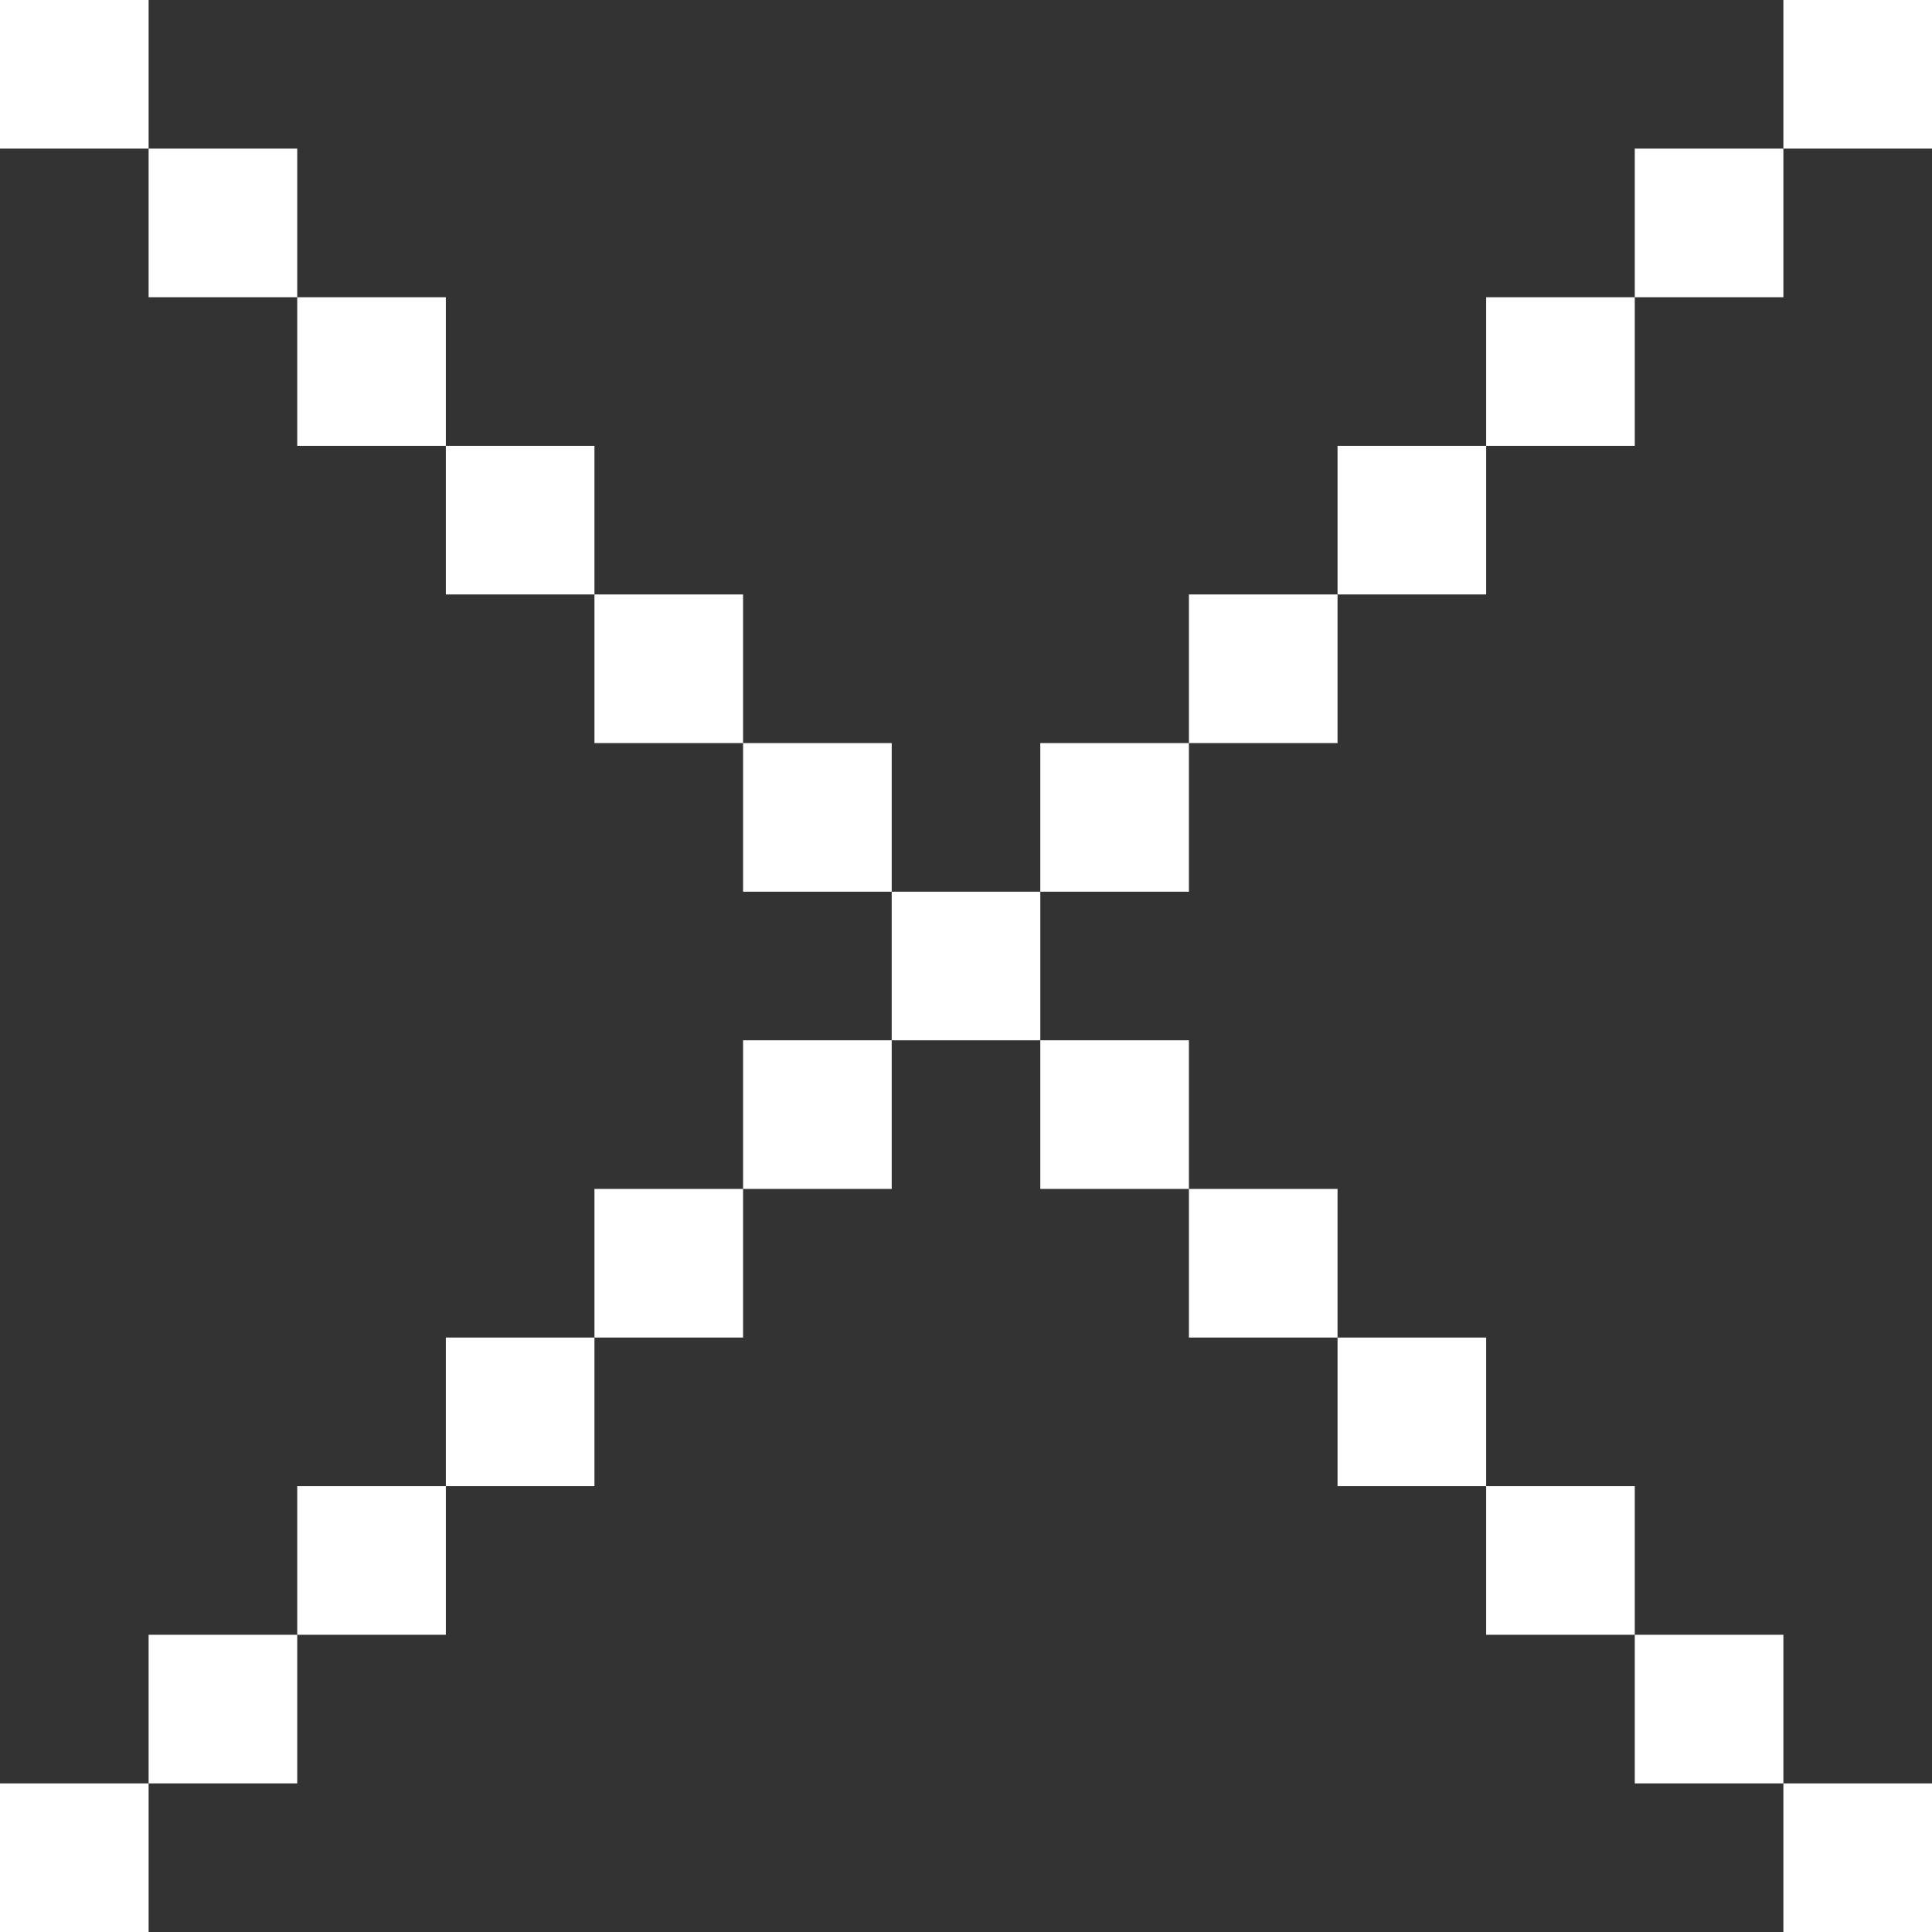 <svg xmlns="http://www.w3.org/2000/svg" width="26" height="26" viewBox="0 0 26 26">
  <rect x="0" y="0" width="26" height="26" fill="#333333" stroke="none"/>
  <g id="グループ_2263" data-name="グループ 2263" transform="translate(-307 -116)">
    <rect id="長方形_2642" data-name="長方形 2642" width="2" height="2" transform="translate(319 128)" fill="#fff"/>
    <rect id="長方形_2643" data-name="長方形 2643" width="2" height="2" transform="translate(321 126)" fill="#fff"/>
    <rect id="長方形_2648" data-name="長方形 2648" width="2" height="2" transform="translate(311 136)" fill="#fff"/>
    <rect id="長方形_2653" data-name="長方形 2653" width="2" height="2" transform="translate(309 138)" fill="#fff"/>
    <rect id="長方形_2656" data-name="長方形 2656" width="2" height="2" transform="translate(307 140)" fill="#fff"/>
    <rect id="長方形_2644" data-name="長方形 2644" width="2" height="2" transform="translate(323 124)" fill="#fff"/>
    <rect id="長方形_2649" data-name="長方形 2649" width="2" height="2" transform="translate(313 134)" fill="#fff"/>
    <rect id="長方形_2645" data-name="長方形 2645" width="2" height="2" transform="translate(325 122)" fill="#fff"/>
    <rect id="長方形_2647" data-name="長方形 2647" width="2" height="2" transform="translate(315 132)" fill="#fff"/>
    <rect id="長方形_2646" data-name="長方形 2646" width="2" height="2" transform="translate(327 120)" fill="#fff"/>
    <rect id="長方形_2651" data-name="長方形 2651" width="2" height="2" transform="translate(329 118)" fill="#fff"/>
    <rect id="長方形_2658" data-name="長方形 2658" width="2" height="2" transform="translate(331 116)" fill="#fff"/>
    <rect id="長方形_2650" data-name="長方形 2650" width="2" height="2" transform="translate(317 130)" fill="#fff"/>
    <rect id="長方形_2643-2" data-name="長方形 2643" width="2" height="2" transform="translate(323 130) rotate(90)" fill="#fff"/>
    <rect id="長方形_2648-2" data-name="長方形 2648" width="2" height="2" transform="translate(313 120) rotate(90)" fill="#fff"/>
    <rect id="長方形_2654" data-name="長方形 2654" width="2" height="2" transform="translate(311 118) rotate(90)" fill="#fff"/>
    <rect id="長方形_2657" data-name="長方形 2657" width="2" height="2" transform="translate(309 116) rotate(90)" fill="#fff"/>
    <rect id="長方形_2644-2" data-name="長方形 2644" width="2" height="2" transform="translate(325 132) rotate(90)" fill="#fff"/>
    <rect id="長方形_2649-2" data-name="長方形 2649" width="2" height="2" transform="translate(315 122) rotate(90)" fill="#fff"/>
    <rect id="長方形_2645-2" data-name="長方形 2645" width="2" height="2" transform="translate(327 134) rotate(90)" fill="#fff"/>
    <rect id="長方形_2647-2" data-name="長方形 2647" width="2" height="2" transform="translate(317 124) rotate(90)" fill="#fff"/>
    <rect id="長方形_2646-2" data-name="長方形 2646" width="2" height="2" transform="translate(329 136) rotate(90)" fill="#fff"/>
    <rect id="長方形_2652" data-name="長方形 2652" width="2" height="2" transform="translate(331 138) rotate(90)" fill="#fff"/>
    <rect id="長方形_2655" data-name="長方形 2655" width="2" height="2" transform="translate(333 140) rotate(90)" fill="#fff"/>
    <rect id="長方形_2650-2" data-name="長方形 2650" width="2" height="2" transform="translate(319 126) rotate(90)" fill="#fff"/>
  </g>
</svg>
